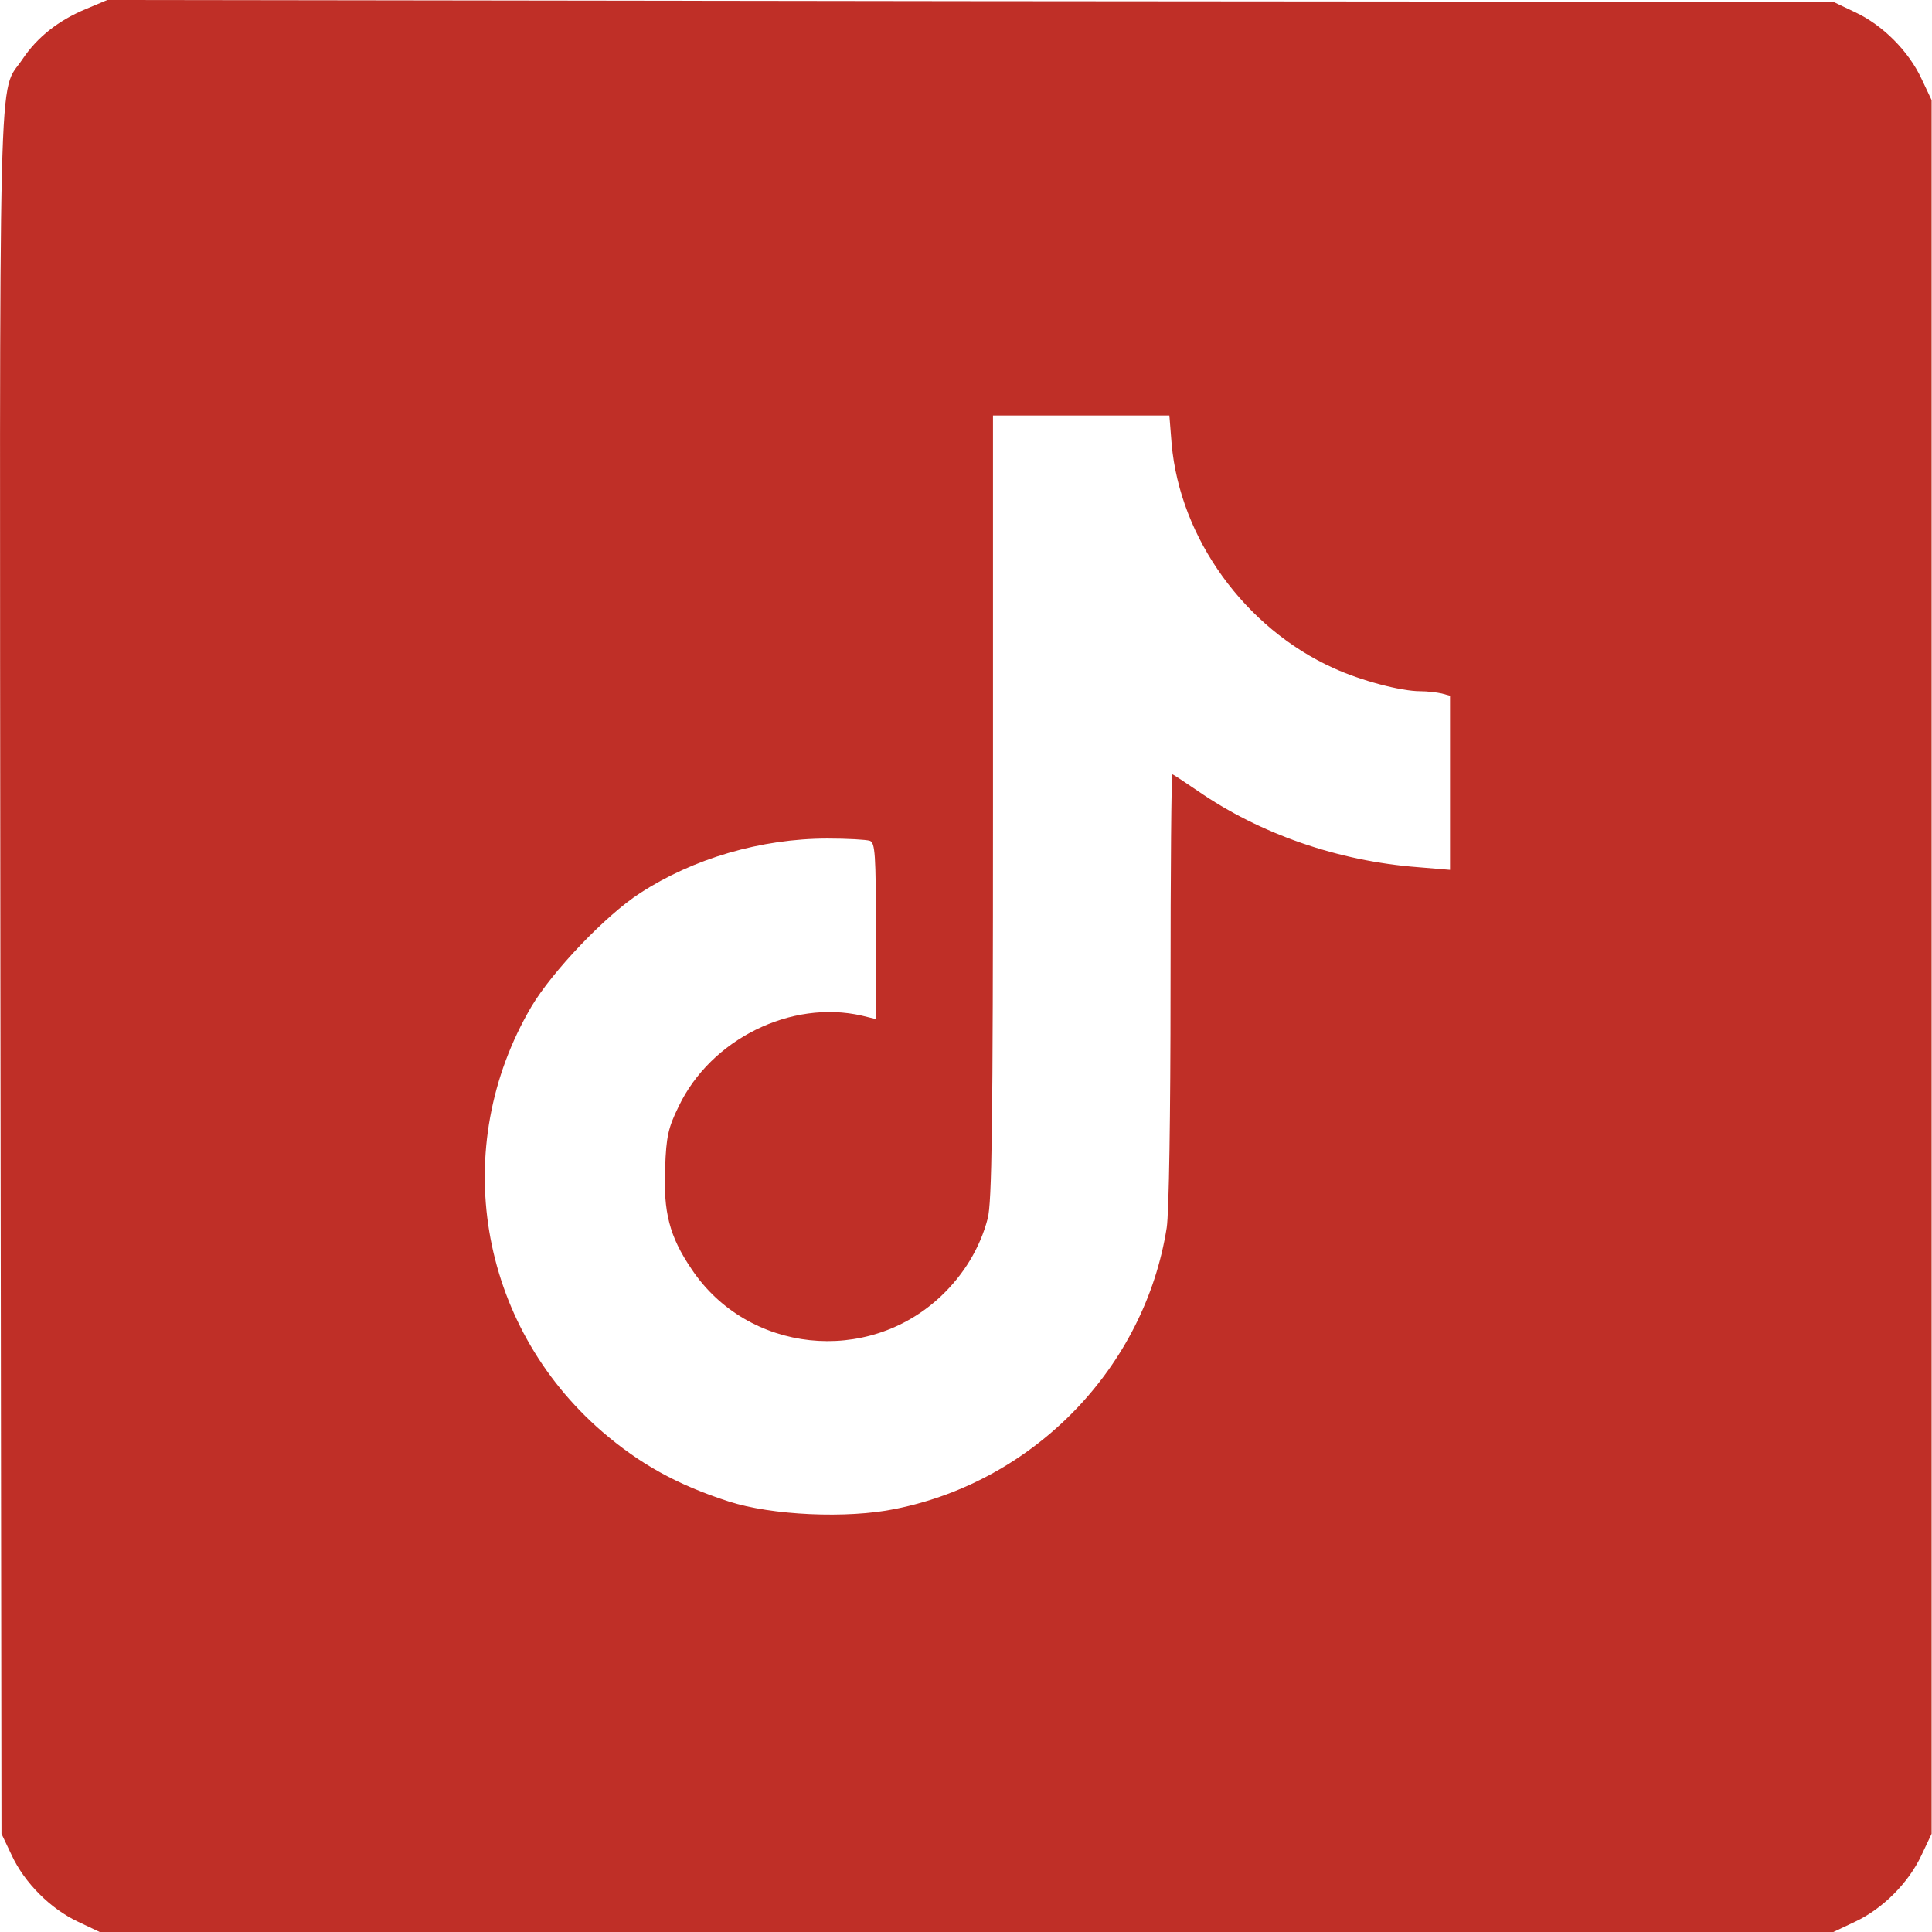 <?xml version="1.0" encoding="UTF-8"?> <svg xmlns="http://www.w3.org/2000/svg" width="30" height="30" viewBox="0 0 30 30" fill="none"><path d="M1.331 0.141C0.909 0.317 0.58 0.575 0.352 0.915C-0.035 1.501 -0.006 0.364 0.006 15.103L0.023 28.475L0.182 28.809C0.381 29.238 0.786 29.642 1.214 29.842L1.548 30H15.009H28.469L28.803 29.842C29.232 29.642 29.636 29.238 29.836 28.809L29.994 28.475V15.015V1.554L29.836 1.22C29.636 0.792 29.232 0.387 28.803 0.188L28.469 0.029L15.067 0.018L1.666 2.79397e-08L1.331 0.141ZM18.193 6.891C18.322 8.358 19.331 9.754 20.709 10.375C21.132 10.569 21.753 10.733 22.053 10.733C22.164 10.733 22.311 10.751 22.387 10.768L22.516 10.803V12.158V13.507L22.023 13.466C20.78 13.372 19.566 12.95 18.598 12.281C18.393 12.141 18.217 12.024 18.205 12.024C18.188 12.024 18.176 13.519 18.176 15.349C18.176 17.326 18.152 18.833 18.117 19.062C17.777 21.226 16.07 22.997 13.9 23.431C13.155 23.584 11.982 23.531 11.314 23.314C10.516 23.056 9.935 22.733 9.349 22.229C7.425 20.563 6.968 17.812 8.252 15.63C8.575 15.085 9.407 14.211 9.935 13.871C10.762 13.331 11.818 13.021 12.85 13.021C13.161 13.021 13.454 13.038 13.507 13.056C13.589 13.085 13.601 13.267 13.601 14.457V15.824L13.384 15.771C12.287 15.519 11.038 16.135 10.539 17.179C10.375 17.513 10.346 17.648 10.328 18.129C10.299 18.821 10.393 19.197 10.739 19.707C11.607 21.009 13.472 21.208 14.616 20.123C14.968 19.789 15.22 19.372 15.337 18.921C15.402 18.674 15.419 17.502 15.419 12.534V6.452H16.792H18.158L18.193 6.891Z" fill="#BF2F27"></path></svg> 
